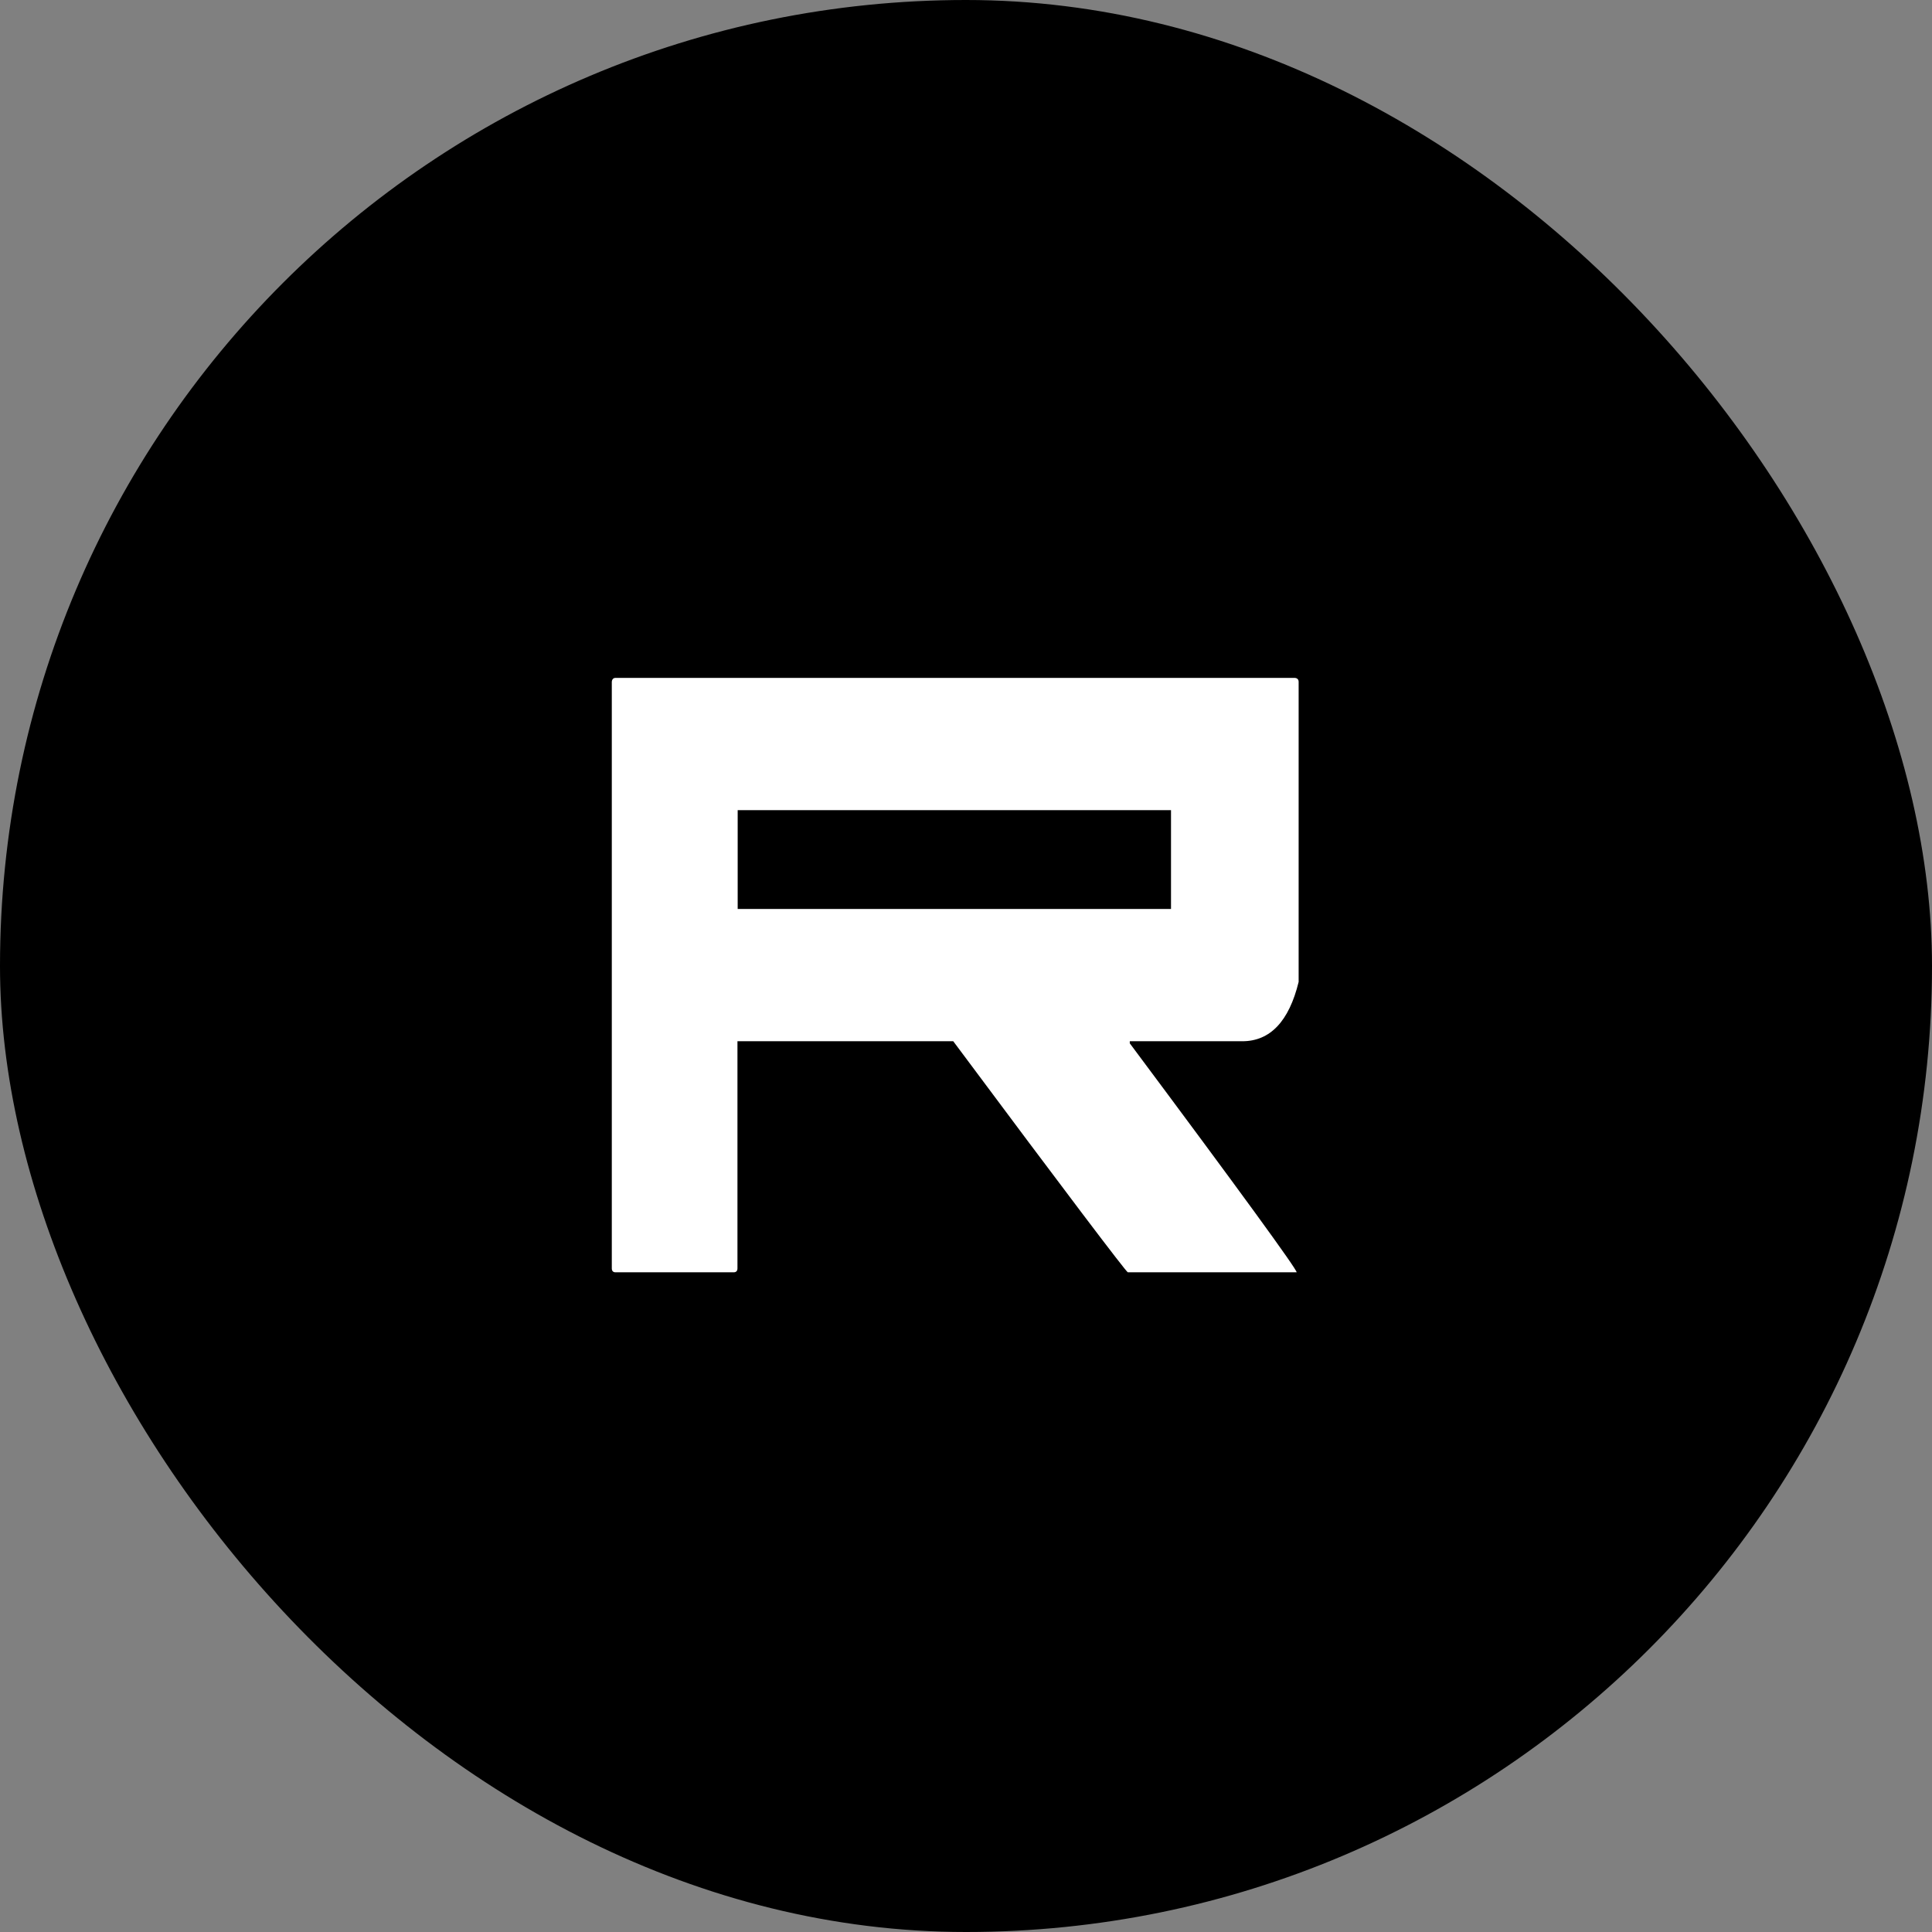 <?xml version="1.0" encoding="UTF-8"?> <svg xmlns="http://www.w3.org/2000/svg" width="180" height="180" viewBox="0 0 180 180" fill="none"><rect x="0" y="0" width="180" height="180" fill="#808080" stroke="none"/><rect width="180" height="180" rx="90" fill="black"></rect><path d="M57.368 63.158H120.644C120.868 63.18 120.991 63.309 120.991 63.524V91.483C120.092 95.16 118.335 97.01 115.74 97.01H105.259V97.203C115.638 111.118 120.807 118.237 120.807 118.538H105.075C104.85 118.409 99.415 111.247 88.812 97.01H68.707V118.172C68.707 118.409 68.585 118.538 68.36 118.538H57.347C57.123 118.538 57 118.409 57 118.172V63.524C57.02 63.287 57.143 63.158 57.347 63.158H57.368ZM68.728 75.481V84.686H109.1V75.481H68.728Z" fill="white"></path></svg> 